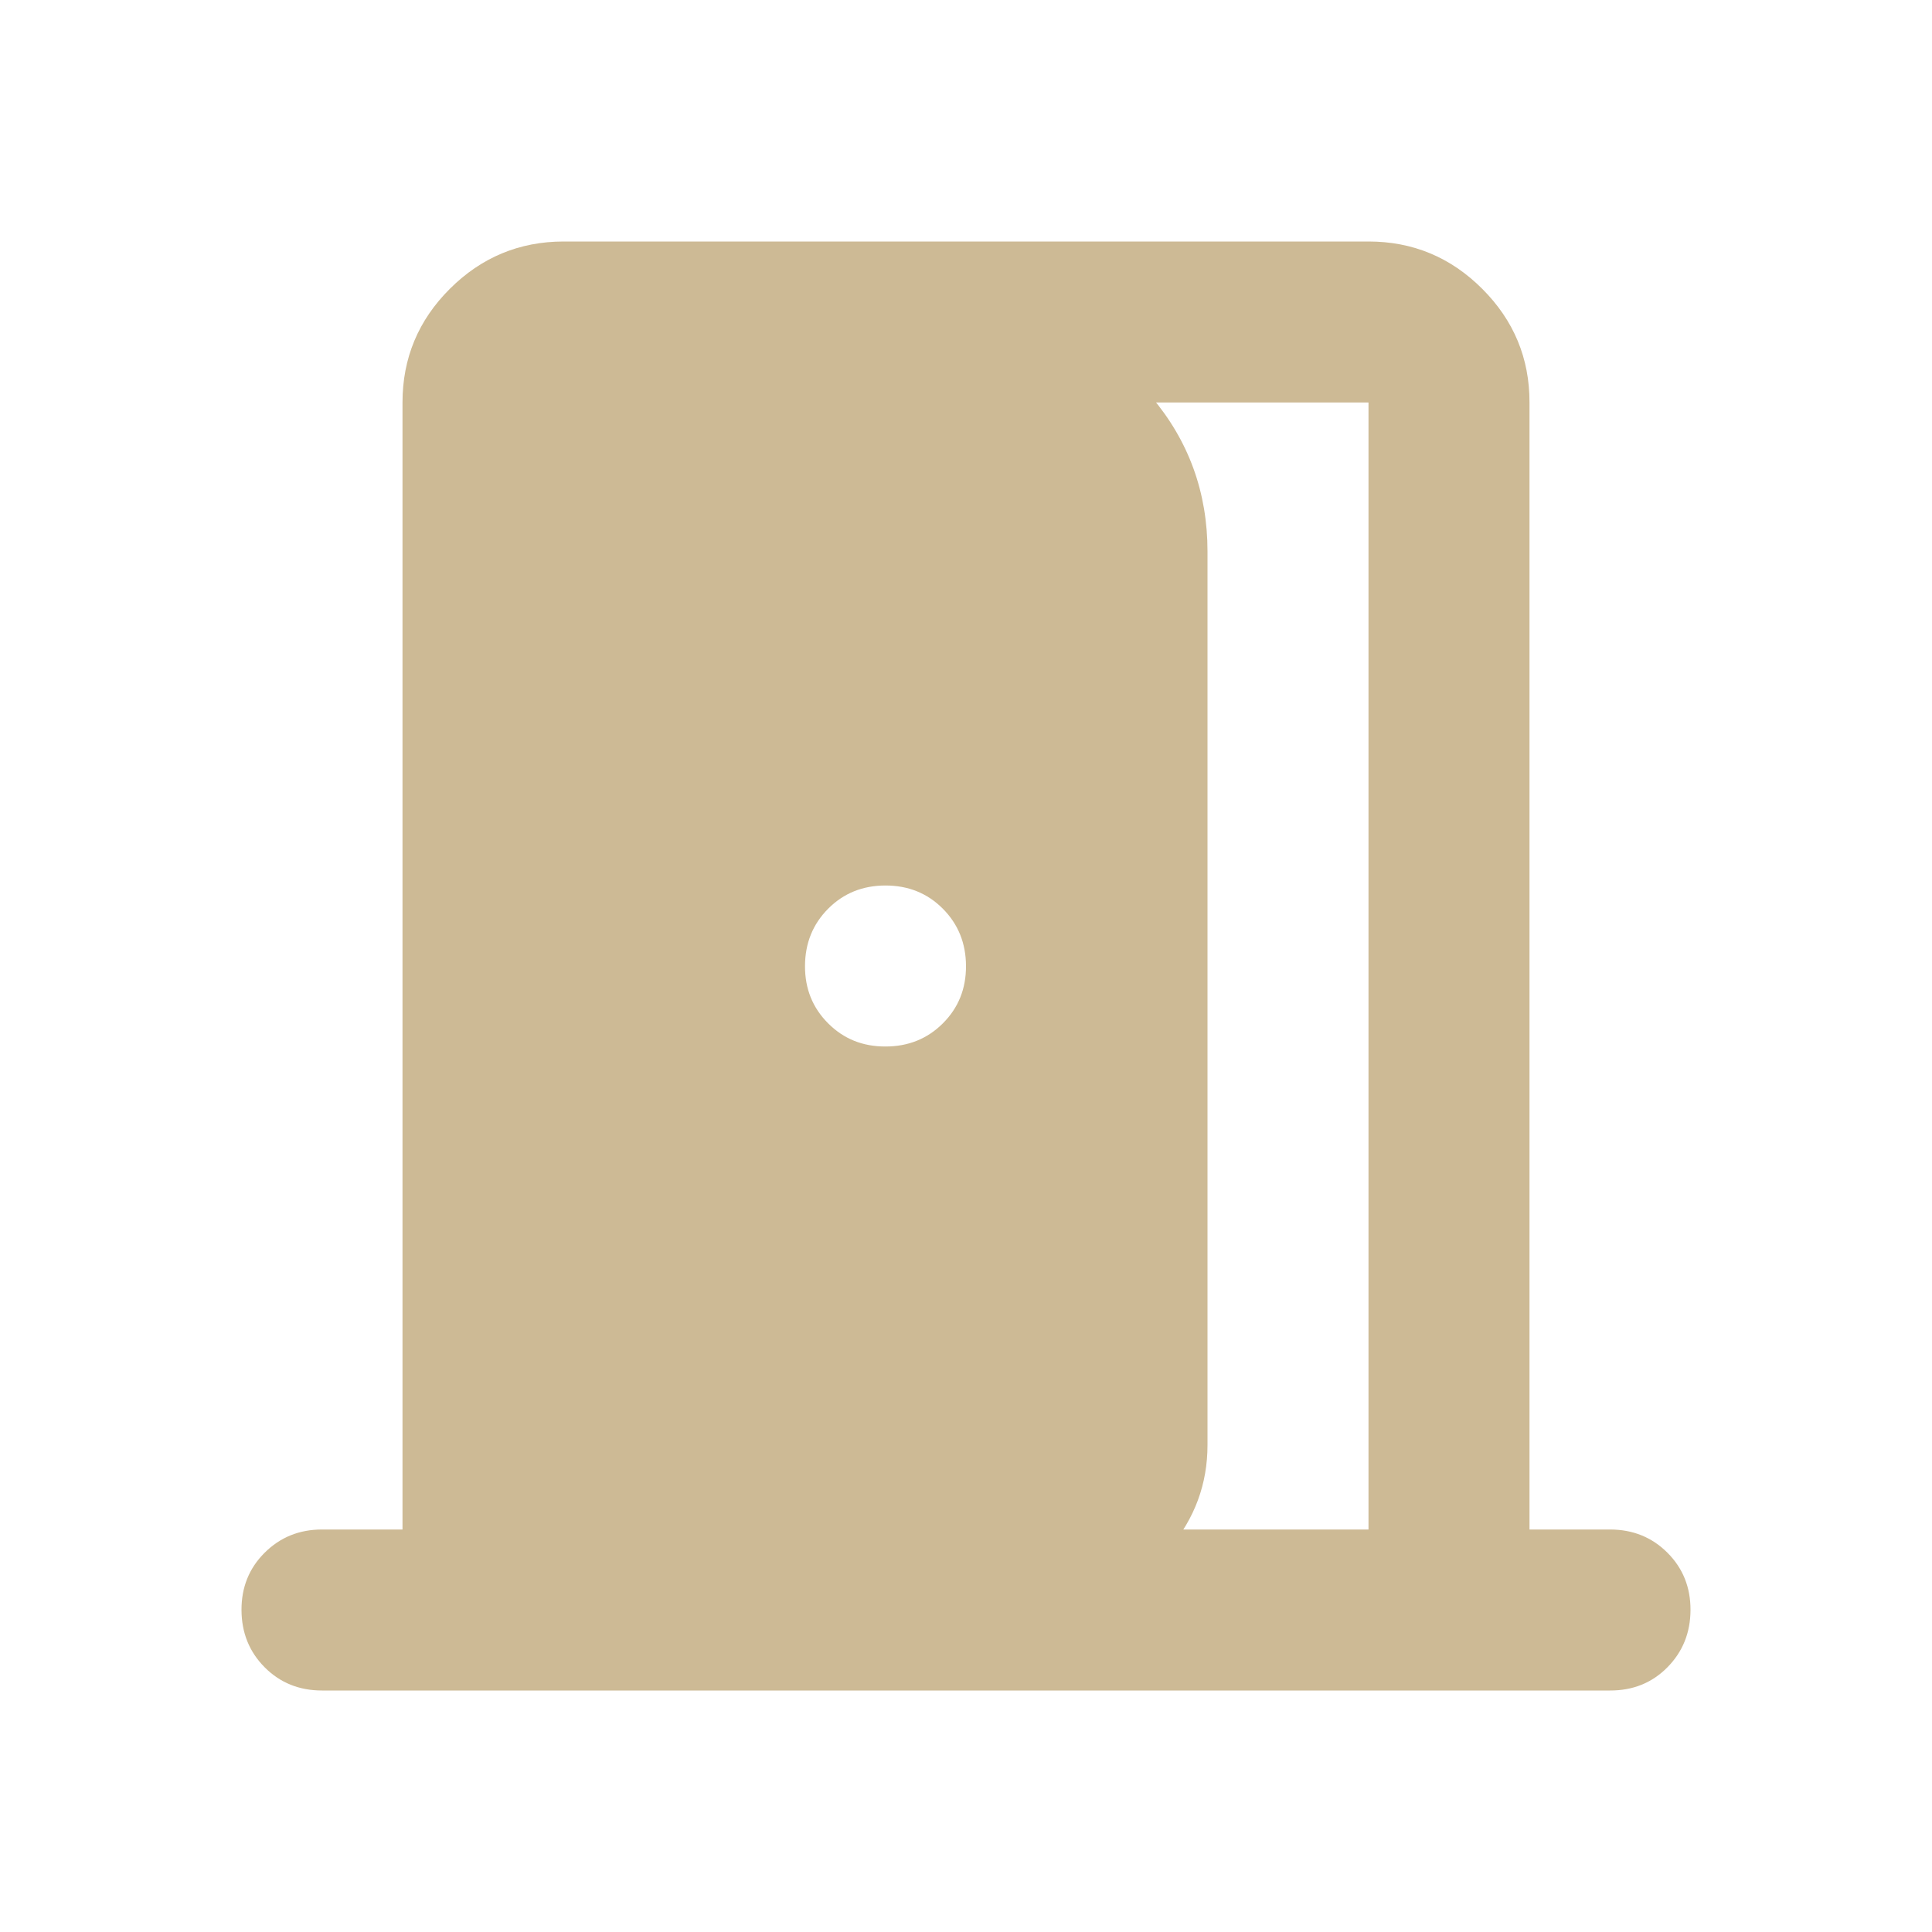 <?xml version="1.0" encoding="UTF-8"?> <svg xmlns="http://www.w3.org/2000/svg" width="24" height="24" viewBox="0 0 24 24" fill="none"><path d="M4 21C3.717 21 3.479 20.904 3.288 20.712C3.097 20.52 3.001 20.283 3 20C2.999 19.717 3.095 19.48 3.288 19.288C3.481 19.096 3.718 19 4 19H5V5C5 4.45 5.196 3.979 5.588 3.588C5.98 3.197 6.451 3.001 7 3H17C17.55 3 18.021 3.196 18.413 3.588C18.805 3.98 19.001 4.451 19 5V19H20C20.283 19 20.521 19.096 20.713 19.288C20.905 19.48 21.001 19.717 21 20C20.999 20.283 20.903 20.52 20.712 20.713C20.521 20.906 20.283 21.001 20 21H4ZM17 19V5H12.5V3.9C13.233 4.033 13.833 4.375 14.3 4.925C14.767 5.475 15 6.117 15 6.85V17.95C15 18.433 14.842 18.863 14.525 19.238C14.208 19.613 13.808 19.842 13.325 19.925V19H17ZM11 13C11.283 13 11.521 12.904 11.713 12.712C11.905 12.52 12.001 12.283 12 12C11.999 11.717 11.903 11.48 11.712 11.288C11.521 11.096 11.283 11 11 11C10.717 11 10.479 11.096 10.288 11.288C10.097 11.48 10.001 11.717 10 12C9.999 12.283 10.095 12.52 10.288 12.713C10.481 12.906 10.718 13.001 11 13Z" fill="#CDBA95"></path></svg> 